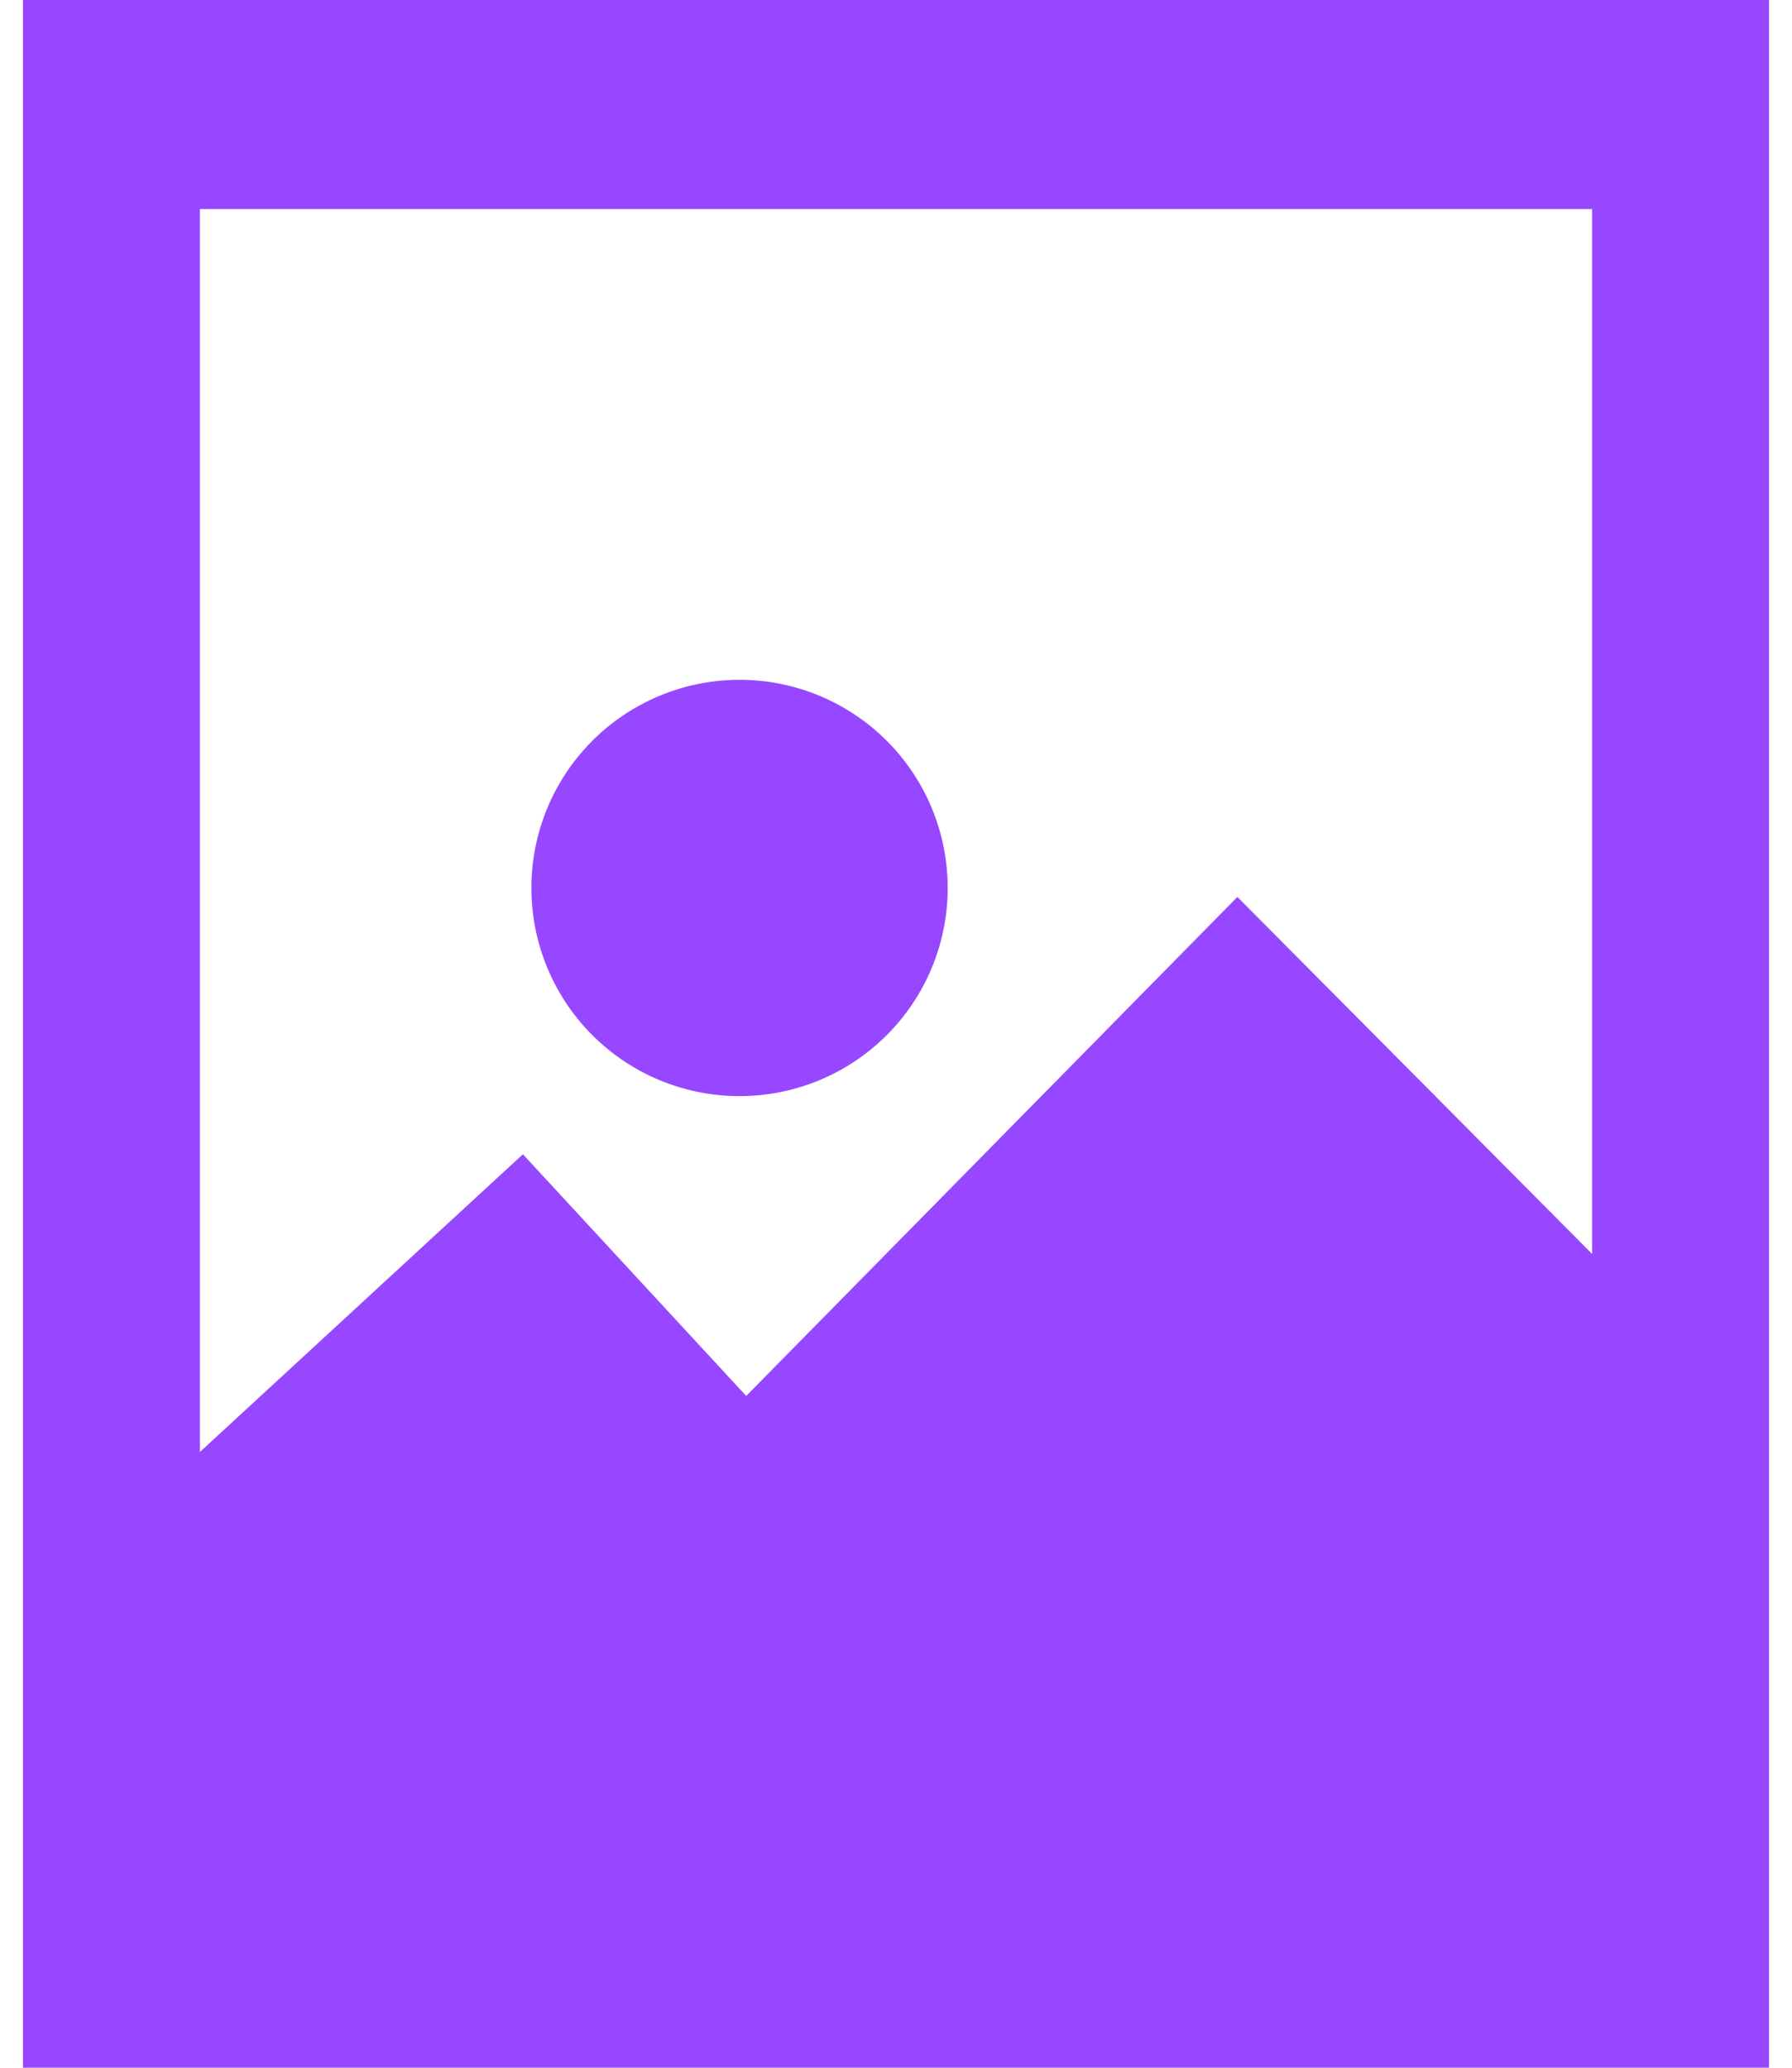<svg xmlns="http://www.w3.org/2000/svg" width="39" height="45" fill="none">
  <path fill="#9747FF" fill-rule="evenodd" d="M17.27 14.95a4.53 4.53 0 1 1-2.35 8.75 4.53 4.53 0 0 1 2.35-8.75Z" clip-rule="evenodd"/>
  <path fill="#9747FF" fill-rule="evenodd" d="m4.35 31.6 7.03-6.48 4.86 5.26 10.69-10.86 7.72 7.77V4.55H4.35v27.06ZM.5 0h38v45H.5V0Z" clip-rule="evenodd"/>
</svg>
